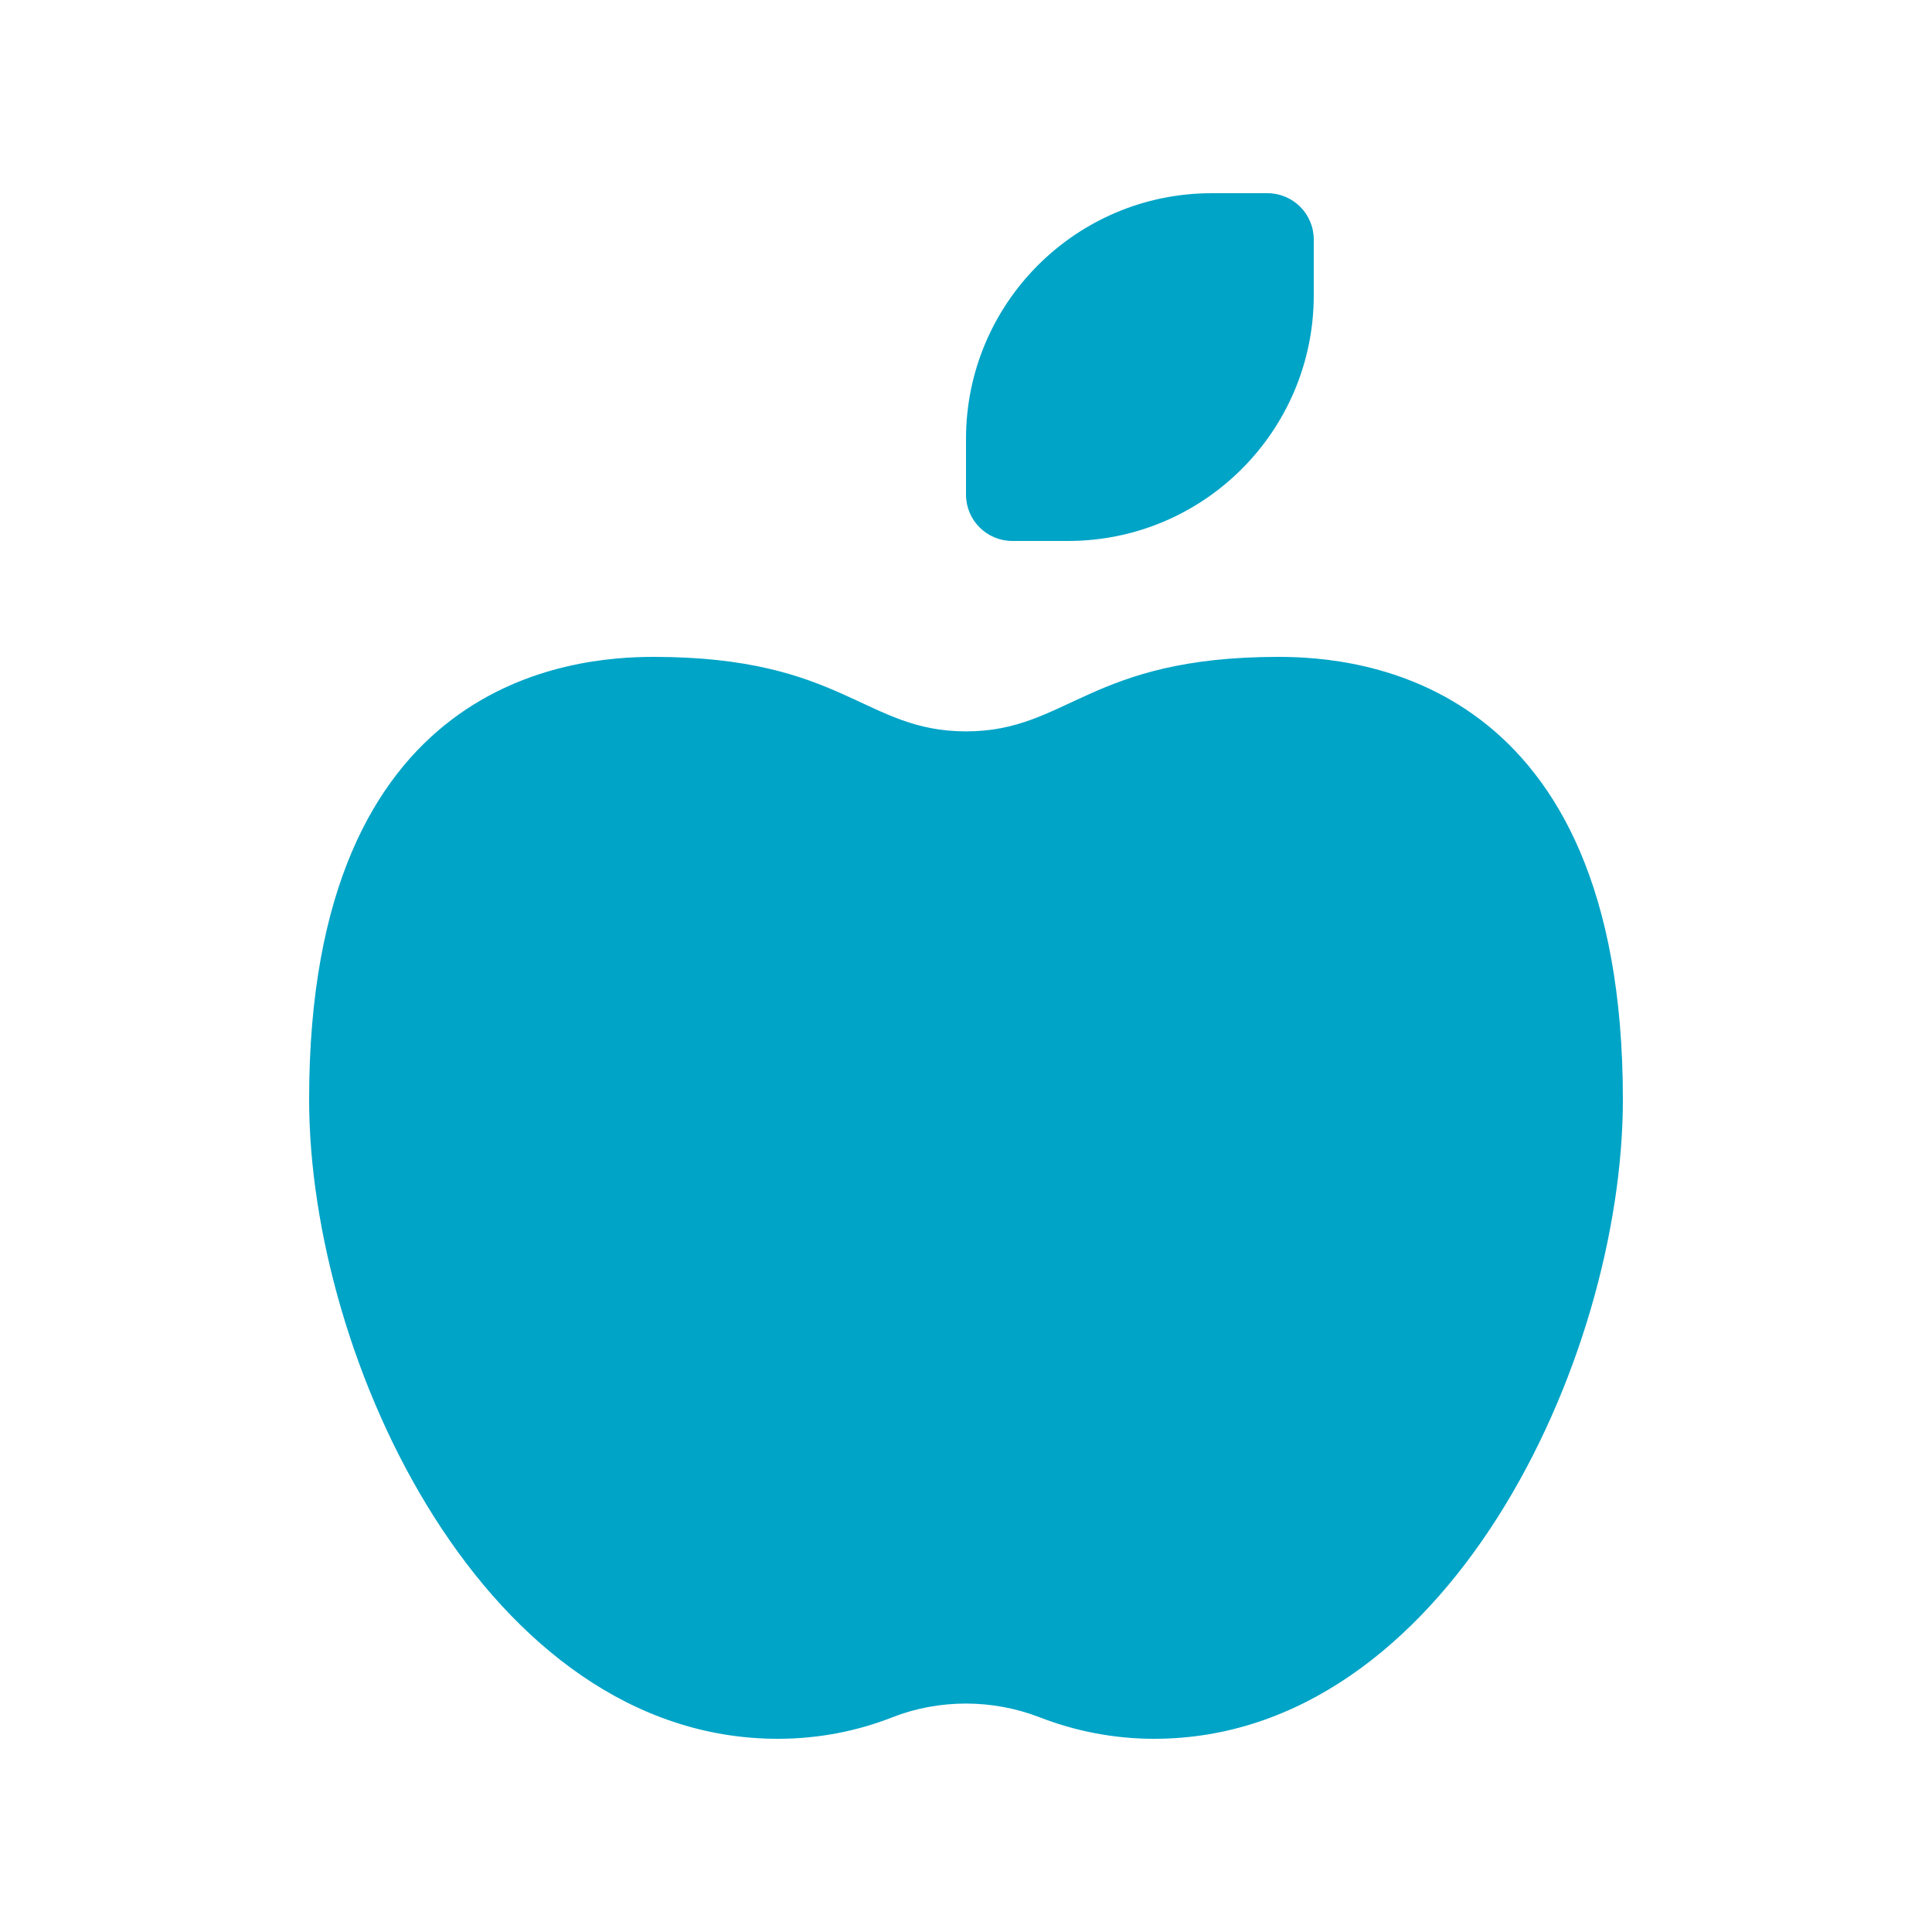 <?xml version="1.0" encoding="UTF-8"?><svg id="Design" xmlns="http://www.w3.org/2000/svg" viewBox="0 0 125 125"><path d="M82.71,42.5c-12.28,0-13.62,4.82-20.21,4.82s-7.93-4.82-20.21-4.82c-5.13,0-22.29,1.29-22.29,28.63,0,16.91,11.47,41.37,30.33,41.37,2.61,0,5.11-.49,7.4-1.39,1.53-.6,3.15-.89,4.77-.89s3.25.3,4.77.89c2.29.89,4.79,1.39,7.4,1.39,18.86,0,30.33-24.47,30.33-41.37,0-27.34-17.16-28.63-22.29-28.63Z" style="fill:#00a4c7;"/><path d="M65.5,35h3.6c8.78,0,15.9-7.12,15.9-15.9v-3.6c0-1.66-1.34-3-3-3h-3.6c-8.78,0-15.9,7.12-15.9,15.9v3.6c0,1.66,1.34,3,3,3Z" style="fill:#00a4c7;"/></svg>
